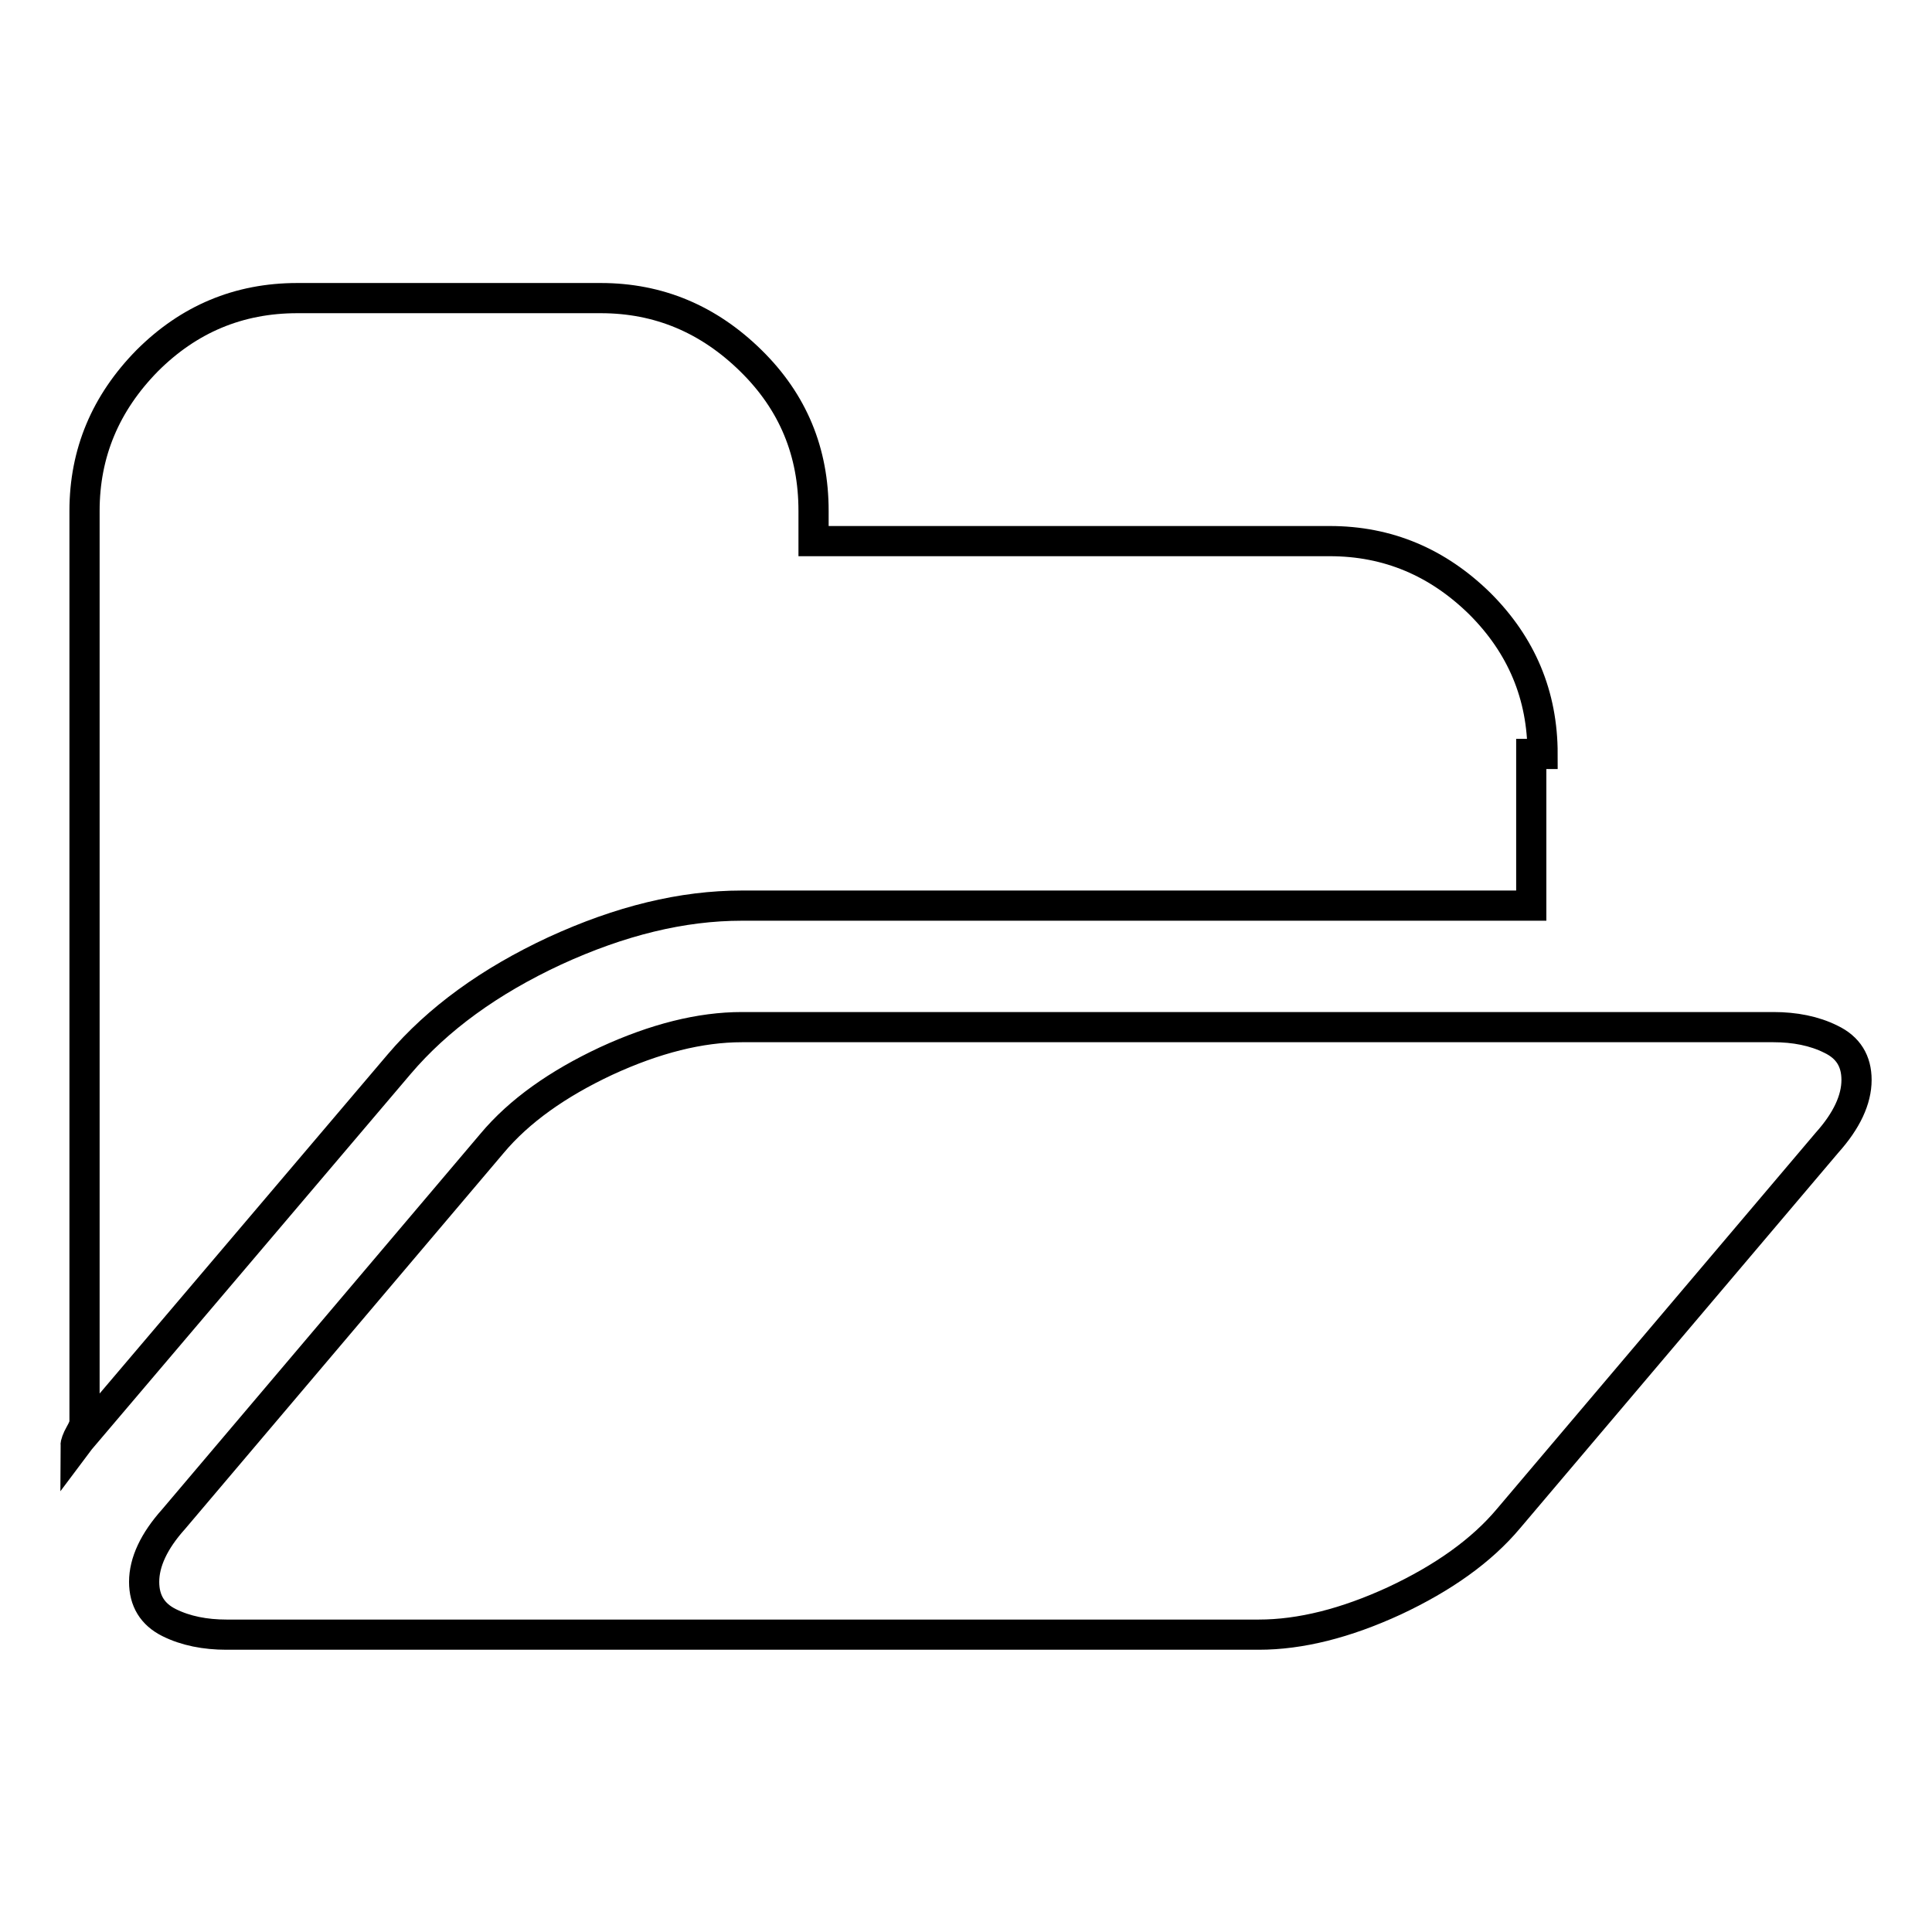 <?xml version="1.0" encoding="utf-8"?>
<!-- Svg Vector Icons : http://www.onlinewebfonts.com/icon -->
<!DOCTYPE svg PUBLIC "-//W3C//DTD SVG 1.1//EN" "http://www.w3.org/Graphics/SVG/1.1/DTD/svg11.dtd">
<svg version="1.1" xmlns="http://www.w3.org/2000/svg" xmlns:xlink="http://www.w3.org/1999/xlink" x="0px" y="0px" viewBox="0 0 256 256" enable-background="new 0 0 256 256" xml:space="preserve">
<g> <path stroke-width="4" fill-opacity="0" stroke="#000000"  d="M246,143.1c0,2.6-1.3,5.4-3.9,8.3l-42.2,49.8c-3.6,4.3-8.7,7.9-15.1,10.9c-6.5,3-12.5,4.5-18,4.5H30 c-2.8,0-5.4-0.5-7.6-1.6c-2.2-1.1-3.3-2.9-3.3-5.4c0-2.6,1.3-5.4,3.9-8.3l42.2-49.8c3.6-4.3,8.7-7.9,15.1-10.9 c6.5-3,12.5-4.5,18-4.5h136.7c2.8,0,5.4,0.5,7.6,1.6C244.9,138.8,246,140.6,246,143.1z M202.9,99.9V120H98.3c-7.9,0-16.1,2-24.8,6 c-8.6,4-15.5,9-20.6,15l-42.3,49.8l-0.6,0.8c0-0.3,0.2-0.9,0.6-1.6c0.4-0.7,0.6-1.2,0.6-1.6V67.7c0-7.7,2.8-14.3,8.3-19.9 c5.5-5.5,12.1-8.3,19.9-8.3h40.2c7.7,0,14.3,2.8,19.9,8.3s8.3,12.1,8.3,19.9v4h68.4c7.7,0,14.3,2.8,19.9,8.3 c5.5,5.5,8.3,12.1,8.3,19.9H202.9z"/></g>
</svg>